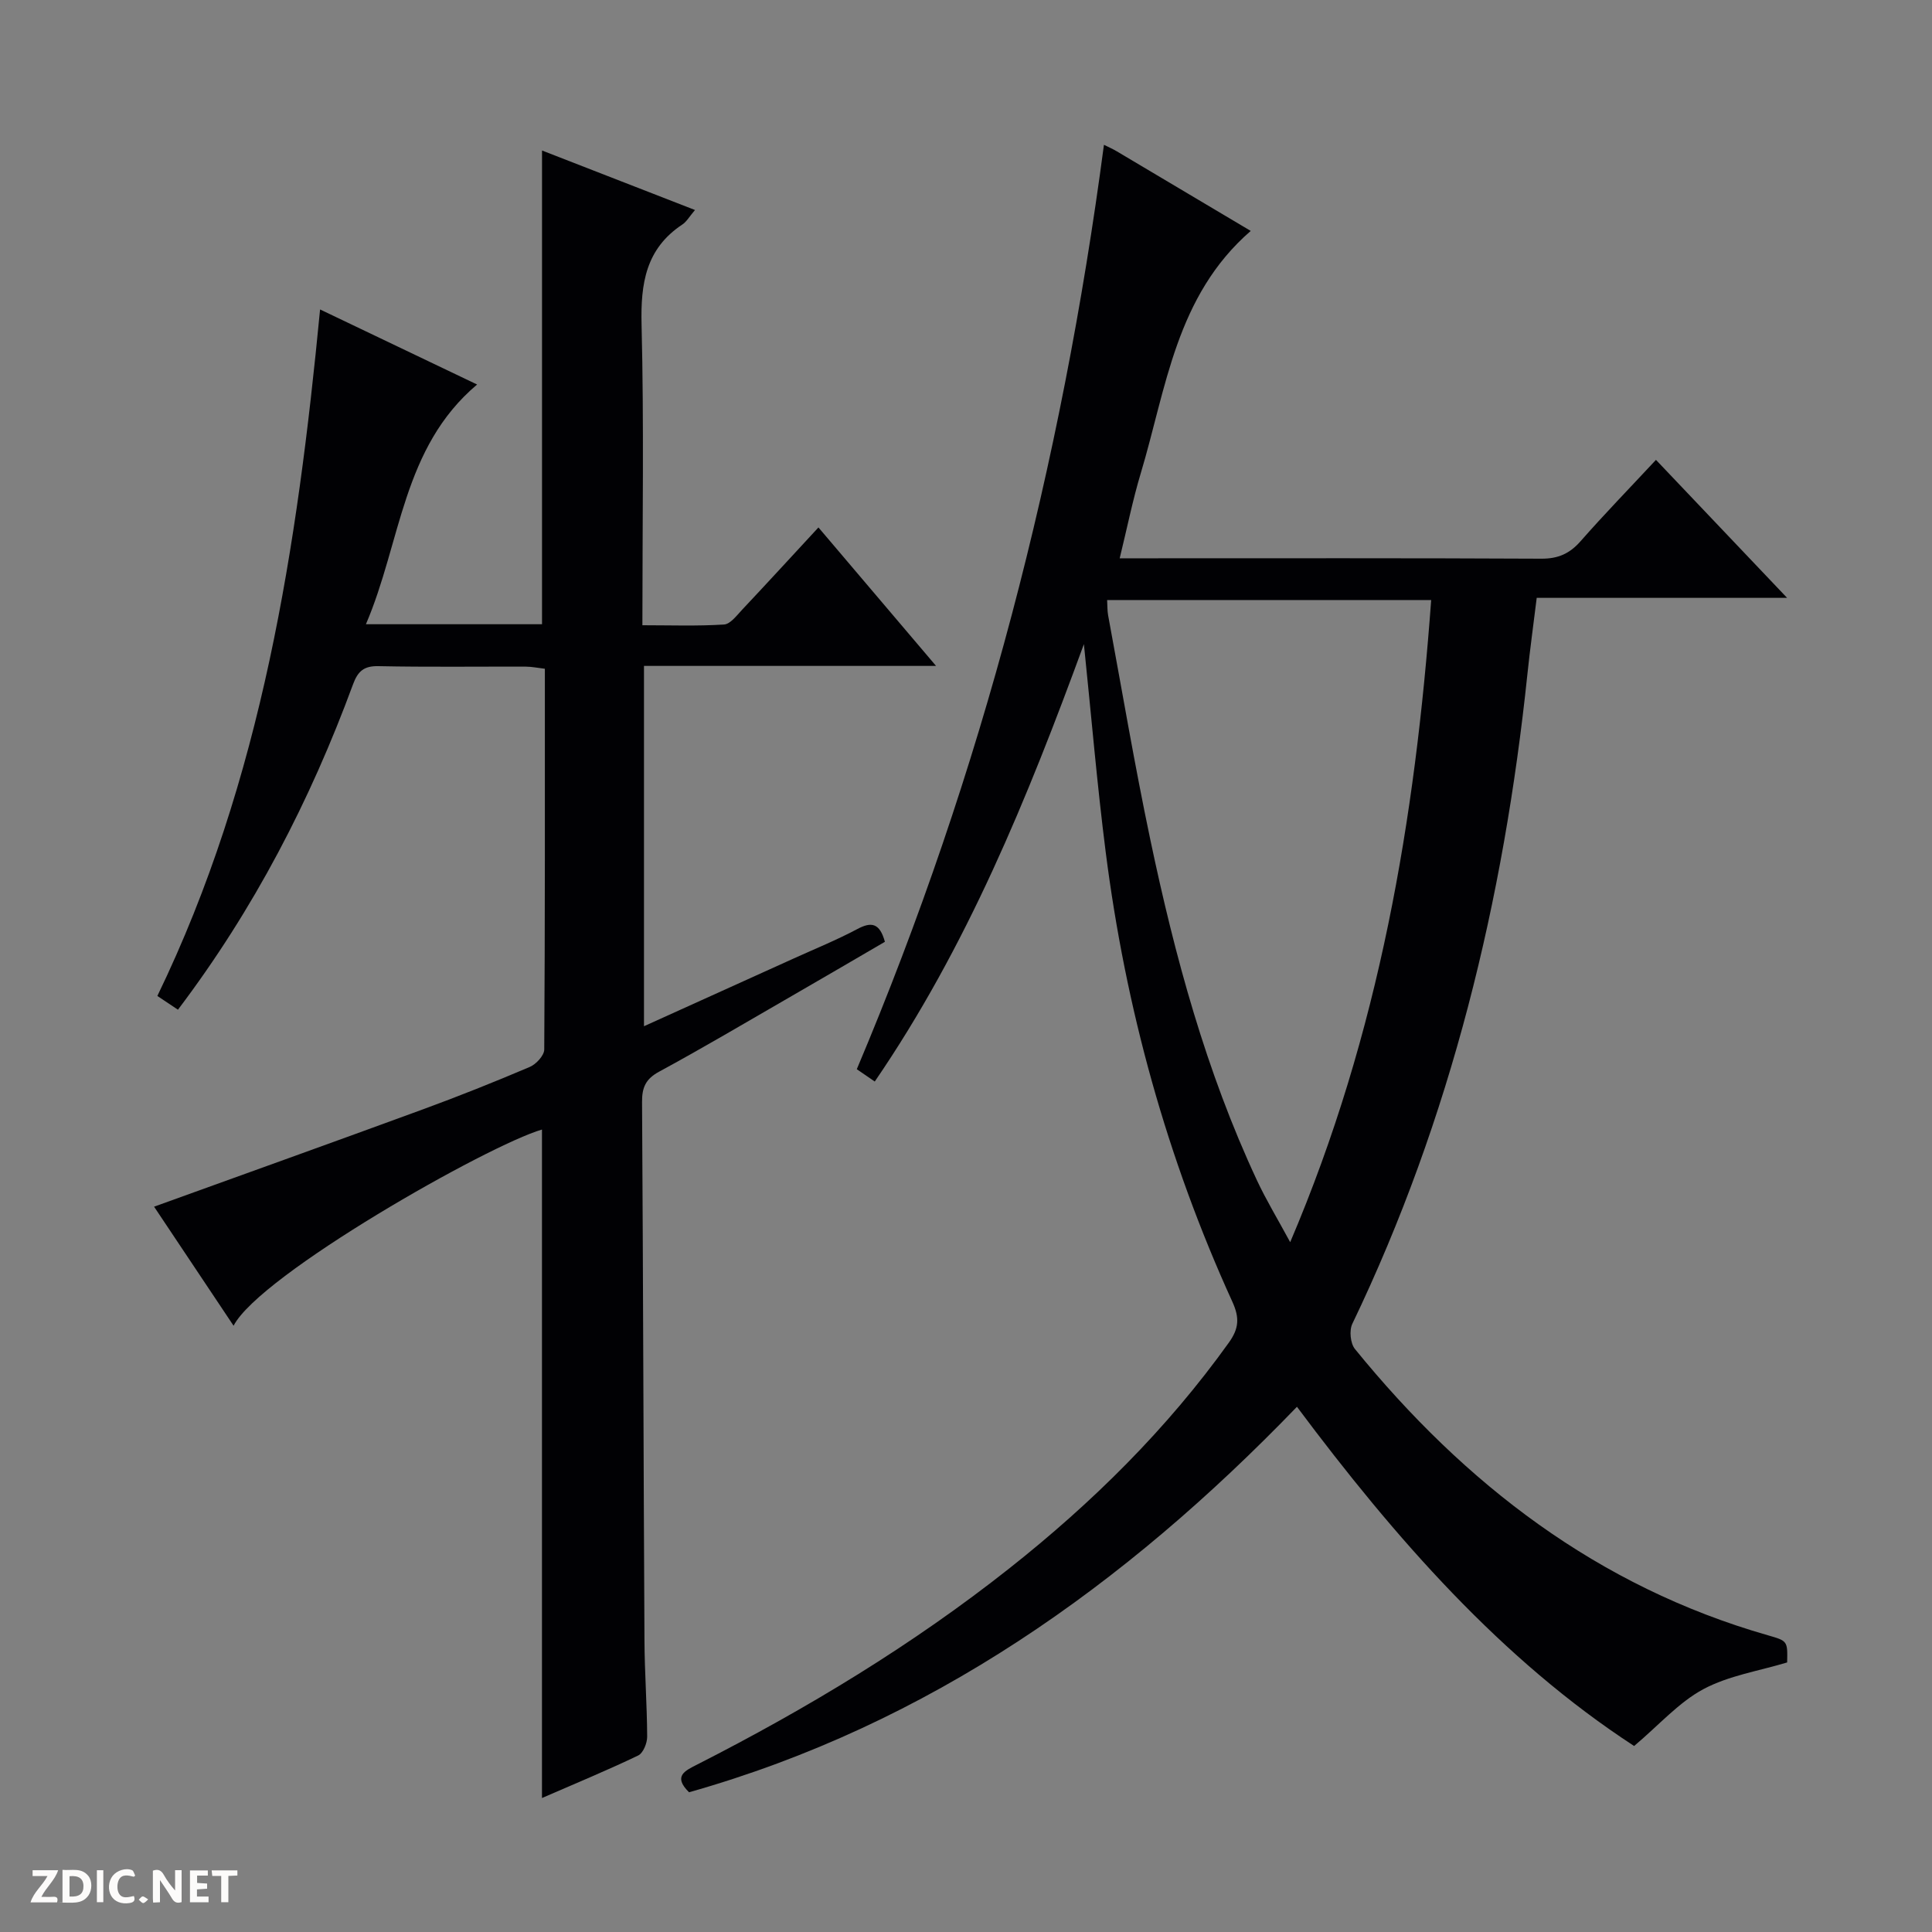 <svg enable-background="new 0 0 400 400" viewBox="0 0 400 400" xmlns="http://www.w3.org/2000/svg"><rect x="0" y="0" width="400" height="400" fill="#808080" stroke="none"/><g fill="#fcfbfa"><path d="m37.59 393.81c-.92.31-1.52.05-2-.78-.7-1.2-1.52-2.34-2.47-3.78v4.59c-.55.03-.95.05-1.41.07-.03-.37-.06-.64-.06-.91 0-1.91 0-3.81 0-5.7 1.13-.41 1.77-.03 2.29.91.62 1.11 1.38 2.14 2.31 3.19v-4.2h1.35v6.61z"/><path d="m12.94 393.88v-6.75c1.9.19 3.93-.54 5.37 1.29.8 1.01.78 2.88.03 3.97-1.37 1.97-3.4 1.51-6.4 1.49m2.45-1.22c2.04.12 2.92-.58 2.89-2.21-.03-1.51-.98-2.19-2.89-2z"/><path d="m11.81 393.87h-5.49c.68-2.18 2.47-3.48 3.51-5.45h-3.08v-1.21h5.29c-.71 2.13-2.44 3.48-3.47 5.51.86 0 1.63.04 2.39-.01.79-.05 1.14.21.85 1.16"/><path d="m39.33 393.86v-6.61h3.7v1.07h-2.22v1.52c.68.04 1.34.09 2.07.13v1.07c-.72.05-1.38.09-2.1.14v1.48h2.4v1.19h-3.85z"/><path d="m27.71 388.56c-1.15-.3-2.46-.61-3.1.64-.37.73-.41 1.93-.06 2.67.63 1.35 1.99.93 3.17.68.35.94-.01 1.32-.93 1.46-1.62.25-3.05-.27-3.76-1.48-.73-1.24-.6-3.03.31-4.17.88-1.11 2.71-1.7 4-1.16.32.13.44.74.65 1.12-.1.08-.19.16-.28.24"/><path d="m49.15 387.24v1.07c-.59.02-1.17.05-1.87.08v5.44h-1.48v-5.44h-1.85c-.05-.4-.08-.73-.13-1.15z"/><path d="m20.06 387.21h1.33v6.62h-1.33z"/><path d="m30.68 393.25c-.39.38-.8.79-1.05.76-.32-.05-.6-.45-.9-.7.26-.24.51-.64.8-.67.29-.04.62.3 1.15.61"/></g><path d="m224.41 133.36c-11.73 32.03-24.22 62.67-43.3 90.56-1.52-1.05-2.68-1.84-3.72-2.55 26-61.55 42.43-125.26 51.17-191.39.91.46 1.79.83 2.61 1.32 9.12 5.41 18.24 10.84 27.78 16.51-15.51 13.46-17.48 32.57-22.77 50.18-1.66 5.51-2.79 11.18-4.36 17.6h5.79c27.16 0 54.32-.06 81.49.08 3.5.02 5.89-1.05 8.16-3.64 4.93-5.61 10.14-10.97 15.59-16.82 8.96 9.43 17.72 18.64 27.15 28.57-17.72 0-34.45 0-51.84 0-.67 5.47-1.39 10.64-1.93 15.83-4.9 46.77-15.8 91.9-36.25 134.48-.66 1.37-.4 4.04.54 5.2 22.77 27.99 50.3 49.2 85.51 59.28 4.08 1.17 4.08 1.18 3.98 5.62-5.85 1.77-12.09 2.72-17.34 5.53-5.06 2.71-9.1 7.34-14.34 11.77-27.42-17.86-49.45-42.97-69.81-70.23-35.65 36.97-76.13 65.76-125.86 79.81-3.41-3.36-.81-4.47 1.74-5.77 22.73-11.58 44.49-24.71 64.54-40.56 17.2-13.6 32.66-28.87 45.47-46.75 2.1-2.93 2.26-5.13.74-8.47-13.54-29.68-22.12-60.81-26.23-93.14-1.78-13.94-2.95-27.95-4.51-43.02zm4.81-9.12c.07 1.21.03 2.19.2 3.13 2.87 15.48 5.49 31.02 8.73 46.42 5.09 24.22 11.56 48.06 22.09 70.59 1.89 4.05 4.23 7.9 6.88 12.8 18.5-43.39 25.87-87.62 29.19-132.95-22.69.01-44.78.01-67.09.01z" fill="#010104"/><path d="m169.45 109.2c8.07 9.5 15.9 18.72 24.35 28.67-20.7 0-40.42 0-60.47 0v74.6c10.54-4.77 20.8-9.4 31.05-14.05 4.39-1.99 8.87-3.81 13.12-6.07 2.9-1.55 4.63-1.28 5.71 2.64-6.5 3.79-13.18 7.7-19.89 11.57-8.93 5.15-17.8 10.41-26.86 15.32-2.79 1.51-3.55 3.28-3.53 6.27.23 37.16.3 74.32.5 111.48.03 6.65.53 13.3.56 19.95 0 1.33-.83 3.38-1.87 3.88-6.41 3.07-12.99 5.79-19.91 8.8 0-46.51 0-92.51 0-138.4-11.16 3.24-58.45 30.09-63.85 40.62-5.65-8.47-11.11-16.64-16.46-24.65 18.74-6.77 37.17-13.37 55.55-20.11 7.48-2.74 14.9-5.7 22.23-8.82 1.32-.56 2.99-2.37 3-3.61.17-26.15.13-52.3.13-78.83-1.46-.17-2.71-.44-3.96-.44-10.17-.03-20.33.11-30.5-.1-3.06-.07-4.28 1.1-5.27 3.79-8.84 24.01-20.49 46.53-36.24 67.34-1.39-.93-2.67-1.78-4.26-2.85 21.71-44.85 28.95-92.96 33.69-142.13 10.82 5.17 21.39 10.22 32.51 15.54-15.53 13.1-15.7 32.57-23.02 49.63h36.46c0-32.64 0-65.02 0-98.08 10.49 4.08 20.86 8.11 31.67 12.32-1.14 1.33-1.72 2.41-2.63 3.01-7.57 5.02-8.64 12.22-8.43 20.73.51 20.48.17 40.97.17 62.23 5.78 0 11.35.2 16.89-.15 1.32-.08 2.64-1.87 3.75-3.05 5.24-5.57 10.4-11.2 15.81-17.05z" fill="#010104"/></svg>